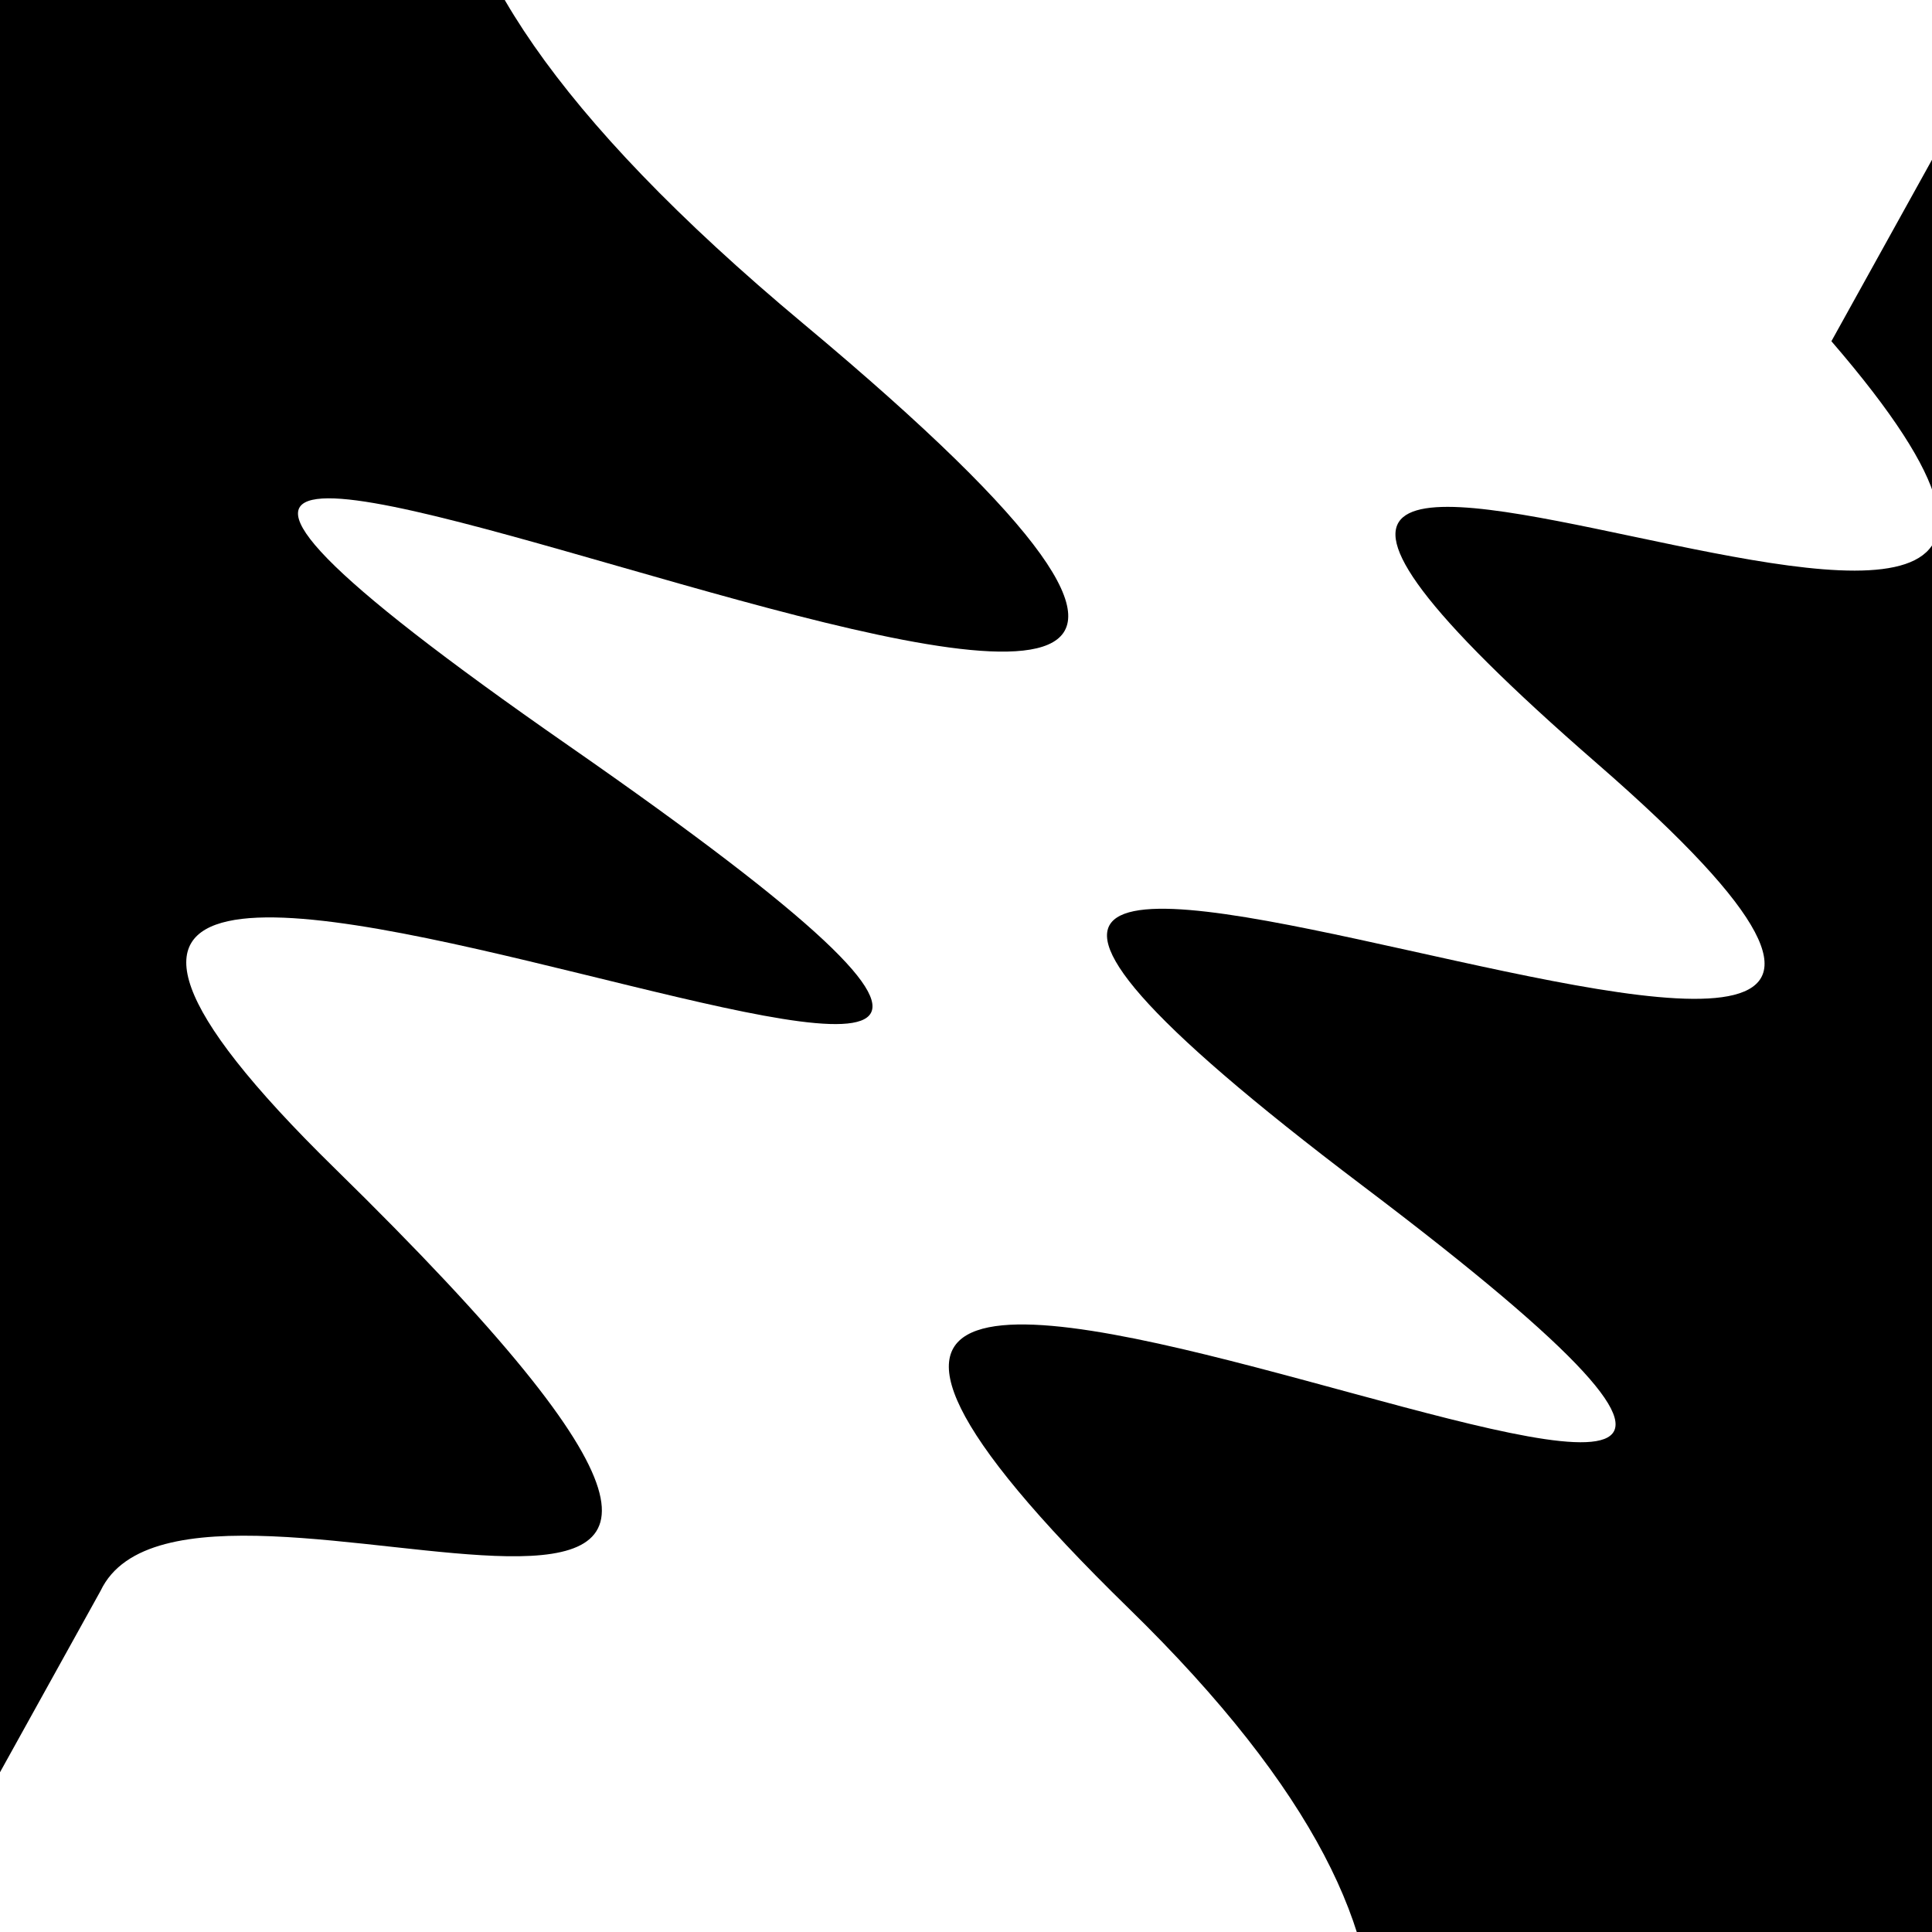 <svg viewBox="0 0 1000 1000" height="1000" width="1000" xmlns="http://www.w3.org/2000/svg">
<rect x="0" y="0" width="1000" height="1000" fill="#ffffff"></rect>
<g transform="rotate(299 500.0 500.0)">
<path d="M -250.0 734.99 S
 106.93 1257.99
 250.00  734.99
 417.01 1318.56
 500.00  734.99
 648.08 1213.73
 750.00  734.99
 863.34 1106.29
1000.00  734.99 h 110 V 2000 H -250.0 Z" fill="hsl(144.1, 20%, 28.438%)"></path>
</g>
<g transform="rotate(479 500.0 500.0)">
<path d="M -250.0 734.99 S
 122.04 1402.15
 250.00  734.99
 434.94 1374.64
 500.00  734.99
 619.24 1209.83
 750.00  734.99
 888.66  741.88
1000.00  734.99 h 110 V 2000 H -250.0 Z" fill="hsl(204.1, 20%, 43.438%)"></path>
</g>
</svg>
